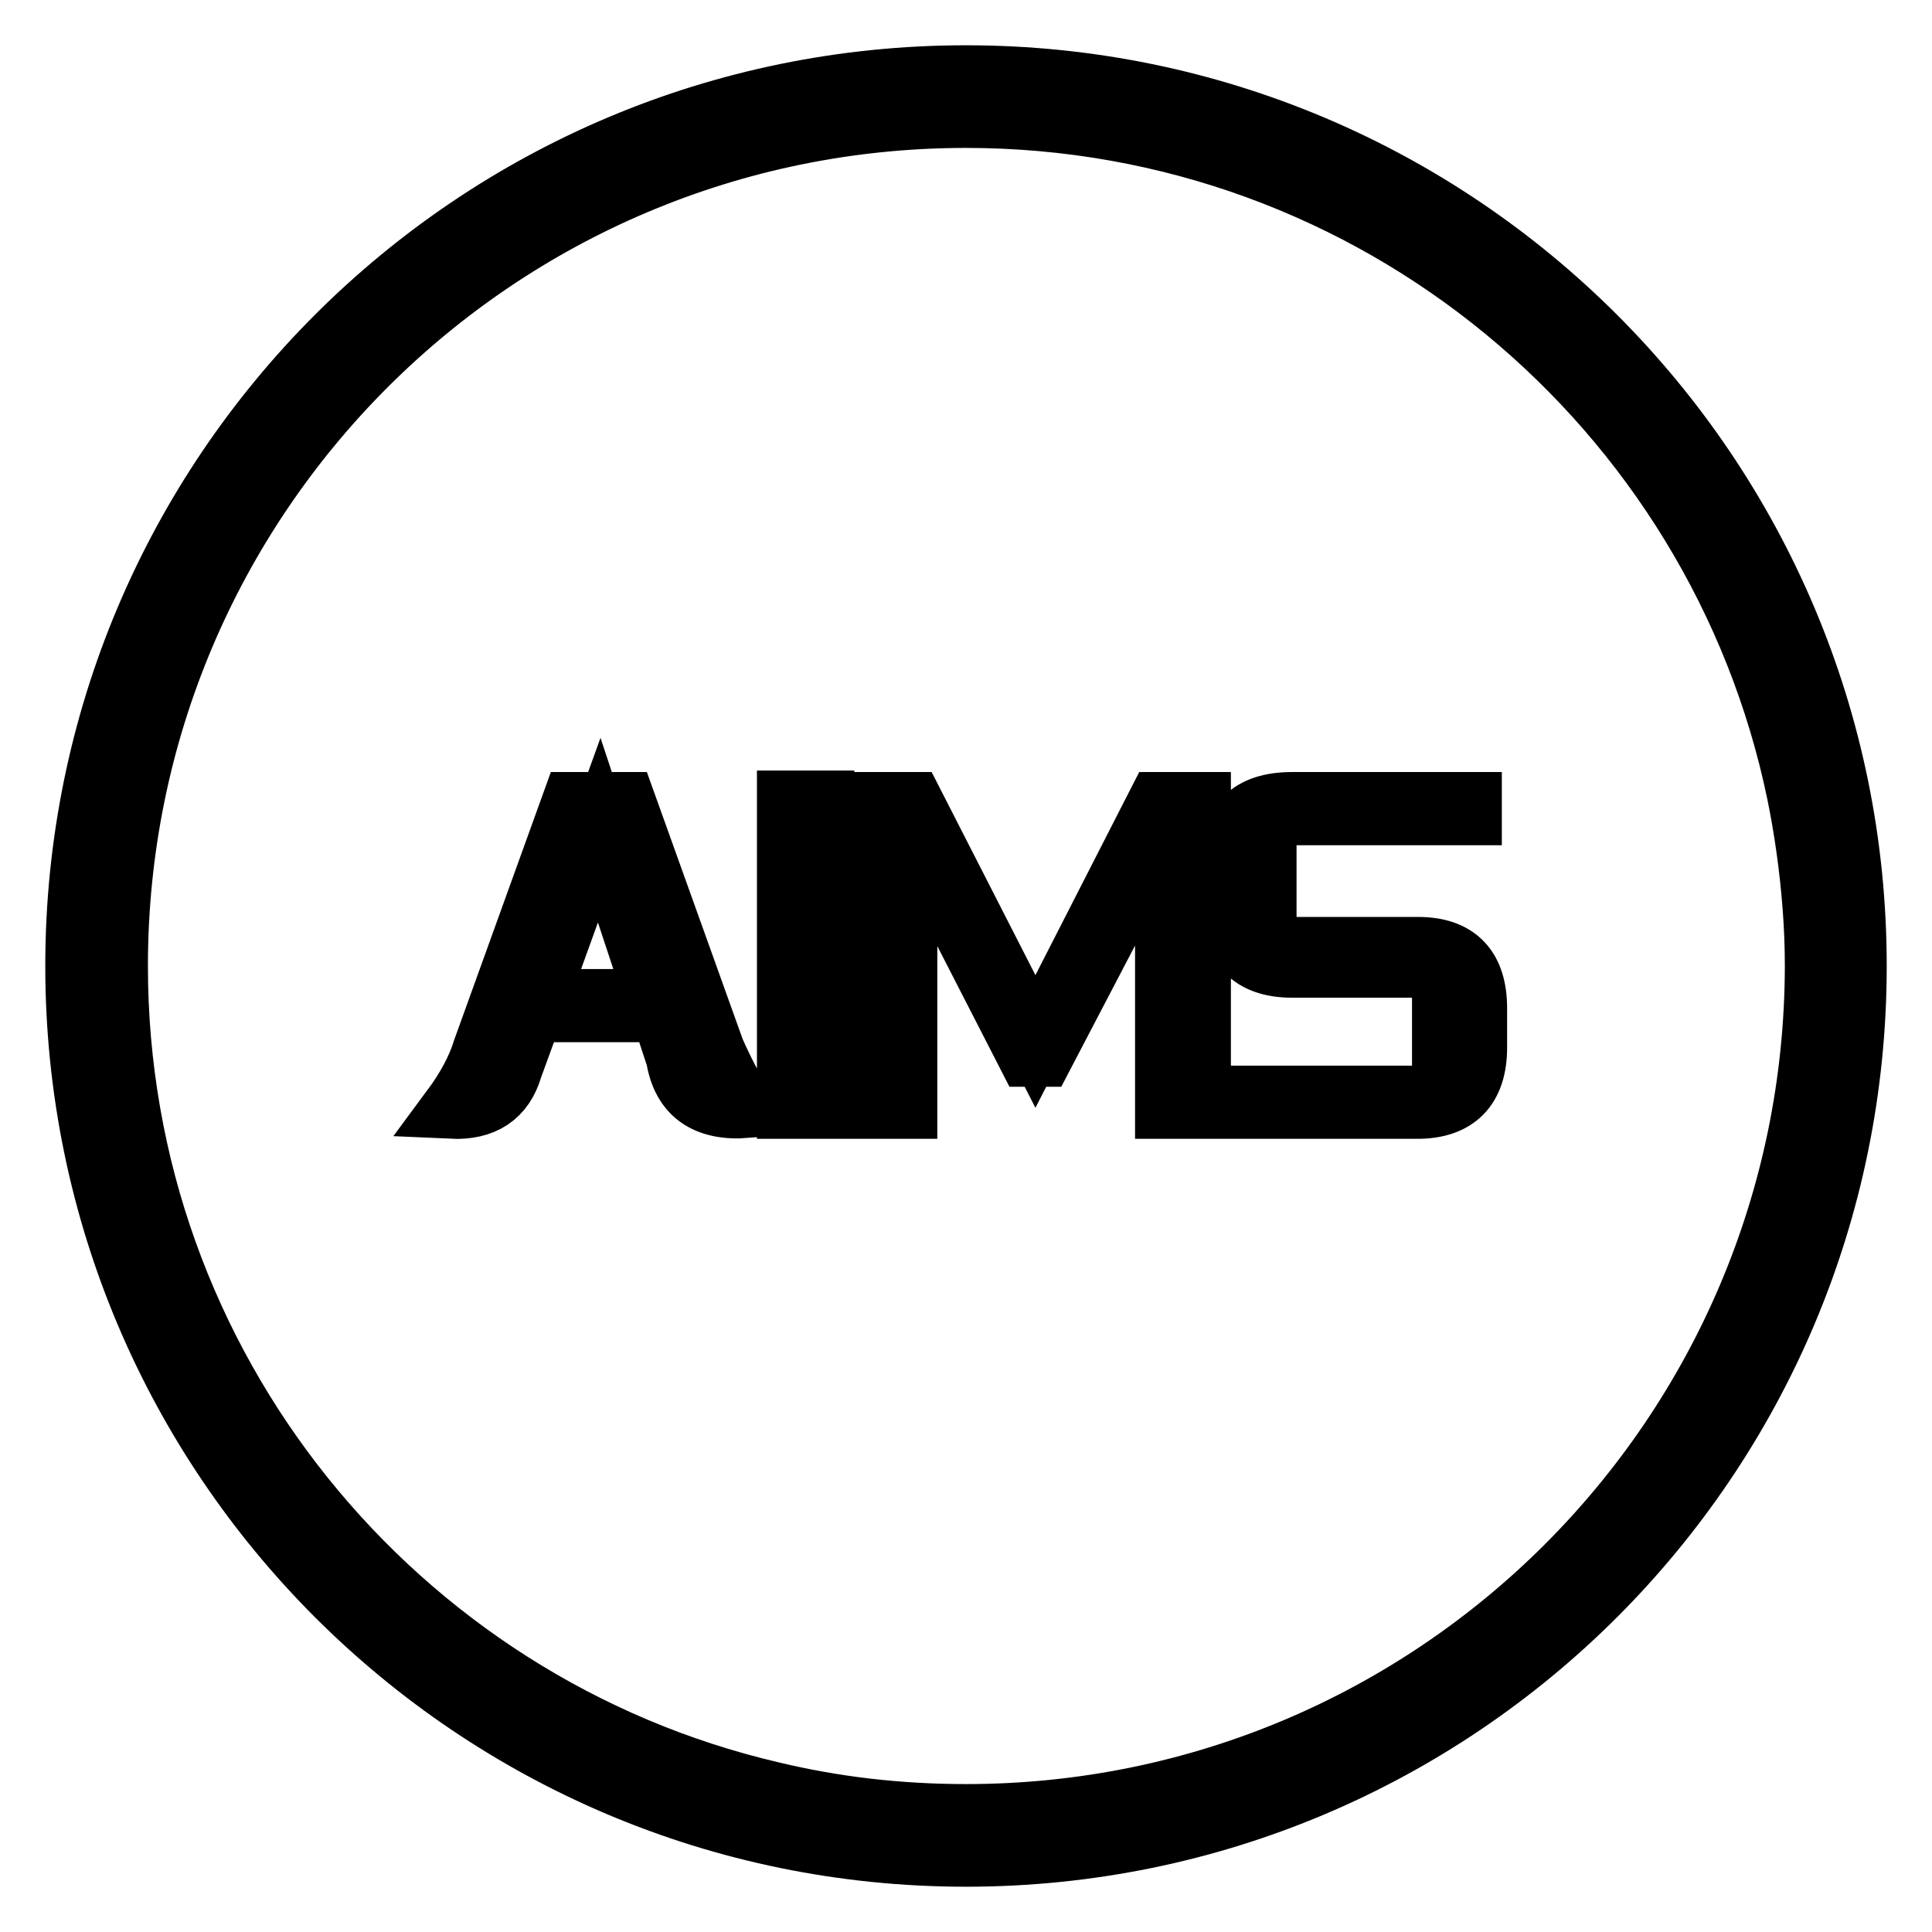 <?xml version="1.0" encoding="utf-8"?>
<!-- Svg Vector Icons : http://www.onlinewebfonts.com/icon -->
<!DOCTYPE svg PUBLIC "-//W3C//DTD SVG 1.1//EN" "http://www.w3.org/Graphics/SVG/1.1/DTD/svg11.dtd">
<svg version="1.1" xmlns="http://www.w3.org/2000/svg" xmlns:xlink="http://www.w3.org/1999/xlink" x="0px" y="0px" viewBox="0 0 256 256" enable-background="new 0 0 256 256" xml:space="preserve">
<g> <path stroke-width="8" fill-opacity="0" stroke="#000000"  d="M128,10C62.8,10,10,62.8,10,128s52.8,118,118,118s118-52.8,118-118S193.2,10,128,10z M128,240.4 c-8.9,0-17.5-1-25.8-3C52.6,225.8,15.6,181.2,15.6,128C15.6,65.9,65.9,15.6,128,15.6c54.2,0,99.5,38.4,110.1,89.5 c1,4.9,1.7,9.9,2.1,15.1l0,0c0.2,2.6,0.3,5.2,0.3,7.8C240.4,190.1,190.1,240.4,128,240.4z M82.9,106.3h-7.1L64,139 c-0.8,2.6-2.2,5.2-4.2,7.9c4.3,0.2,7-1.6,8.1-5.4l2.7-7.4h17l2,6.1c0.8,4.8,3.9,7,9.3,6.6c-1.1-1.3-2.5-3.8-4.2-7.6L82.9,106.3z  M71.3,132.4l8.1-22.4l7.4,22.4H71.3z M104.3,106.1h4.9v40.8h-4.9V106.1L104.3,106.1z M137.2,138L121,106.3h-5.7v40.6h4.9v-38.1 l16,31.2h2l16.2-31v37.9h4.7v-40.6h-5.7L137.2,138z M187.9,125.5h-17.9c-1.6,0.2-2.4-0.7-2.2-2.5v-12.5c-0.2-1.6,0.6-2.5,2.2-2.5 H195v-1.7h-23.8c-5.6,0-8.3,2.7-8.1,8.1v5.4c0,5.6,2.7,8.4,8.1,8.4h17.7c1.5,0,2.2,0.8,2.2,2.5v12c0,1.8-0.8,2.6-2.5,2.5H163v1.7 h24.8c5.2,0,7.9-2.7,7.9-8.1v-5.2C195.7,128.2,193.1,125.5,187.9,125.5z"/></g>
</svg>